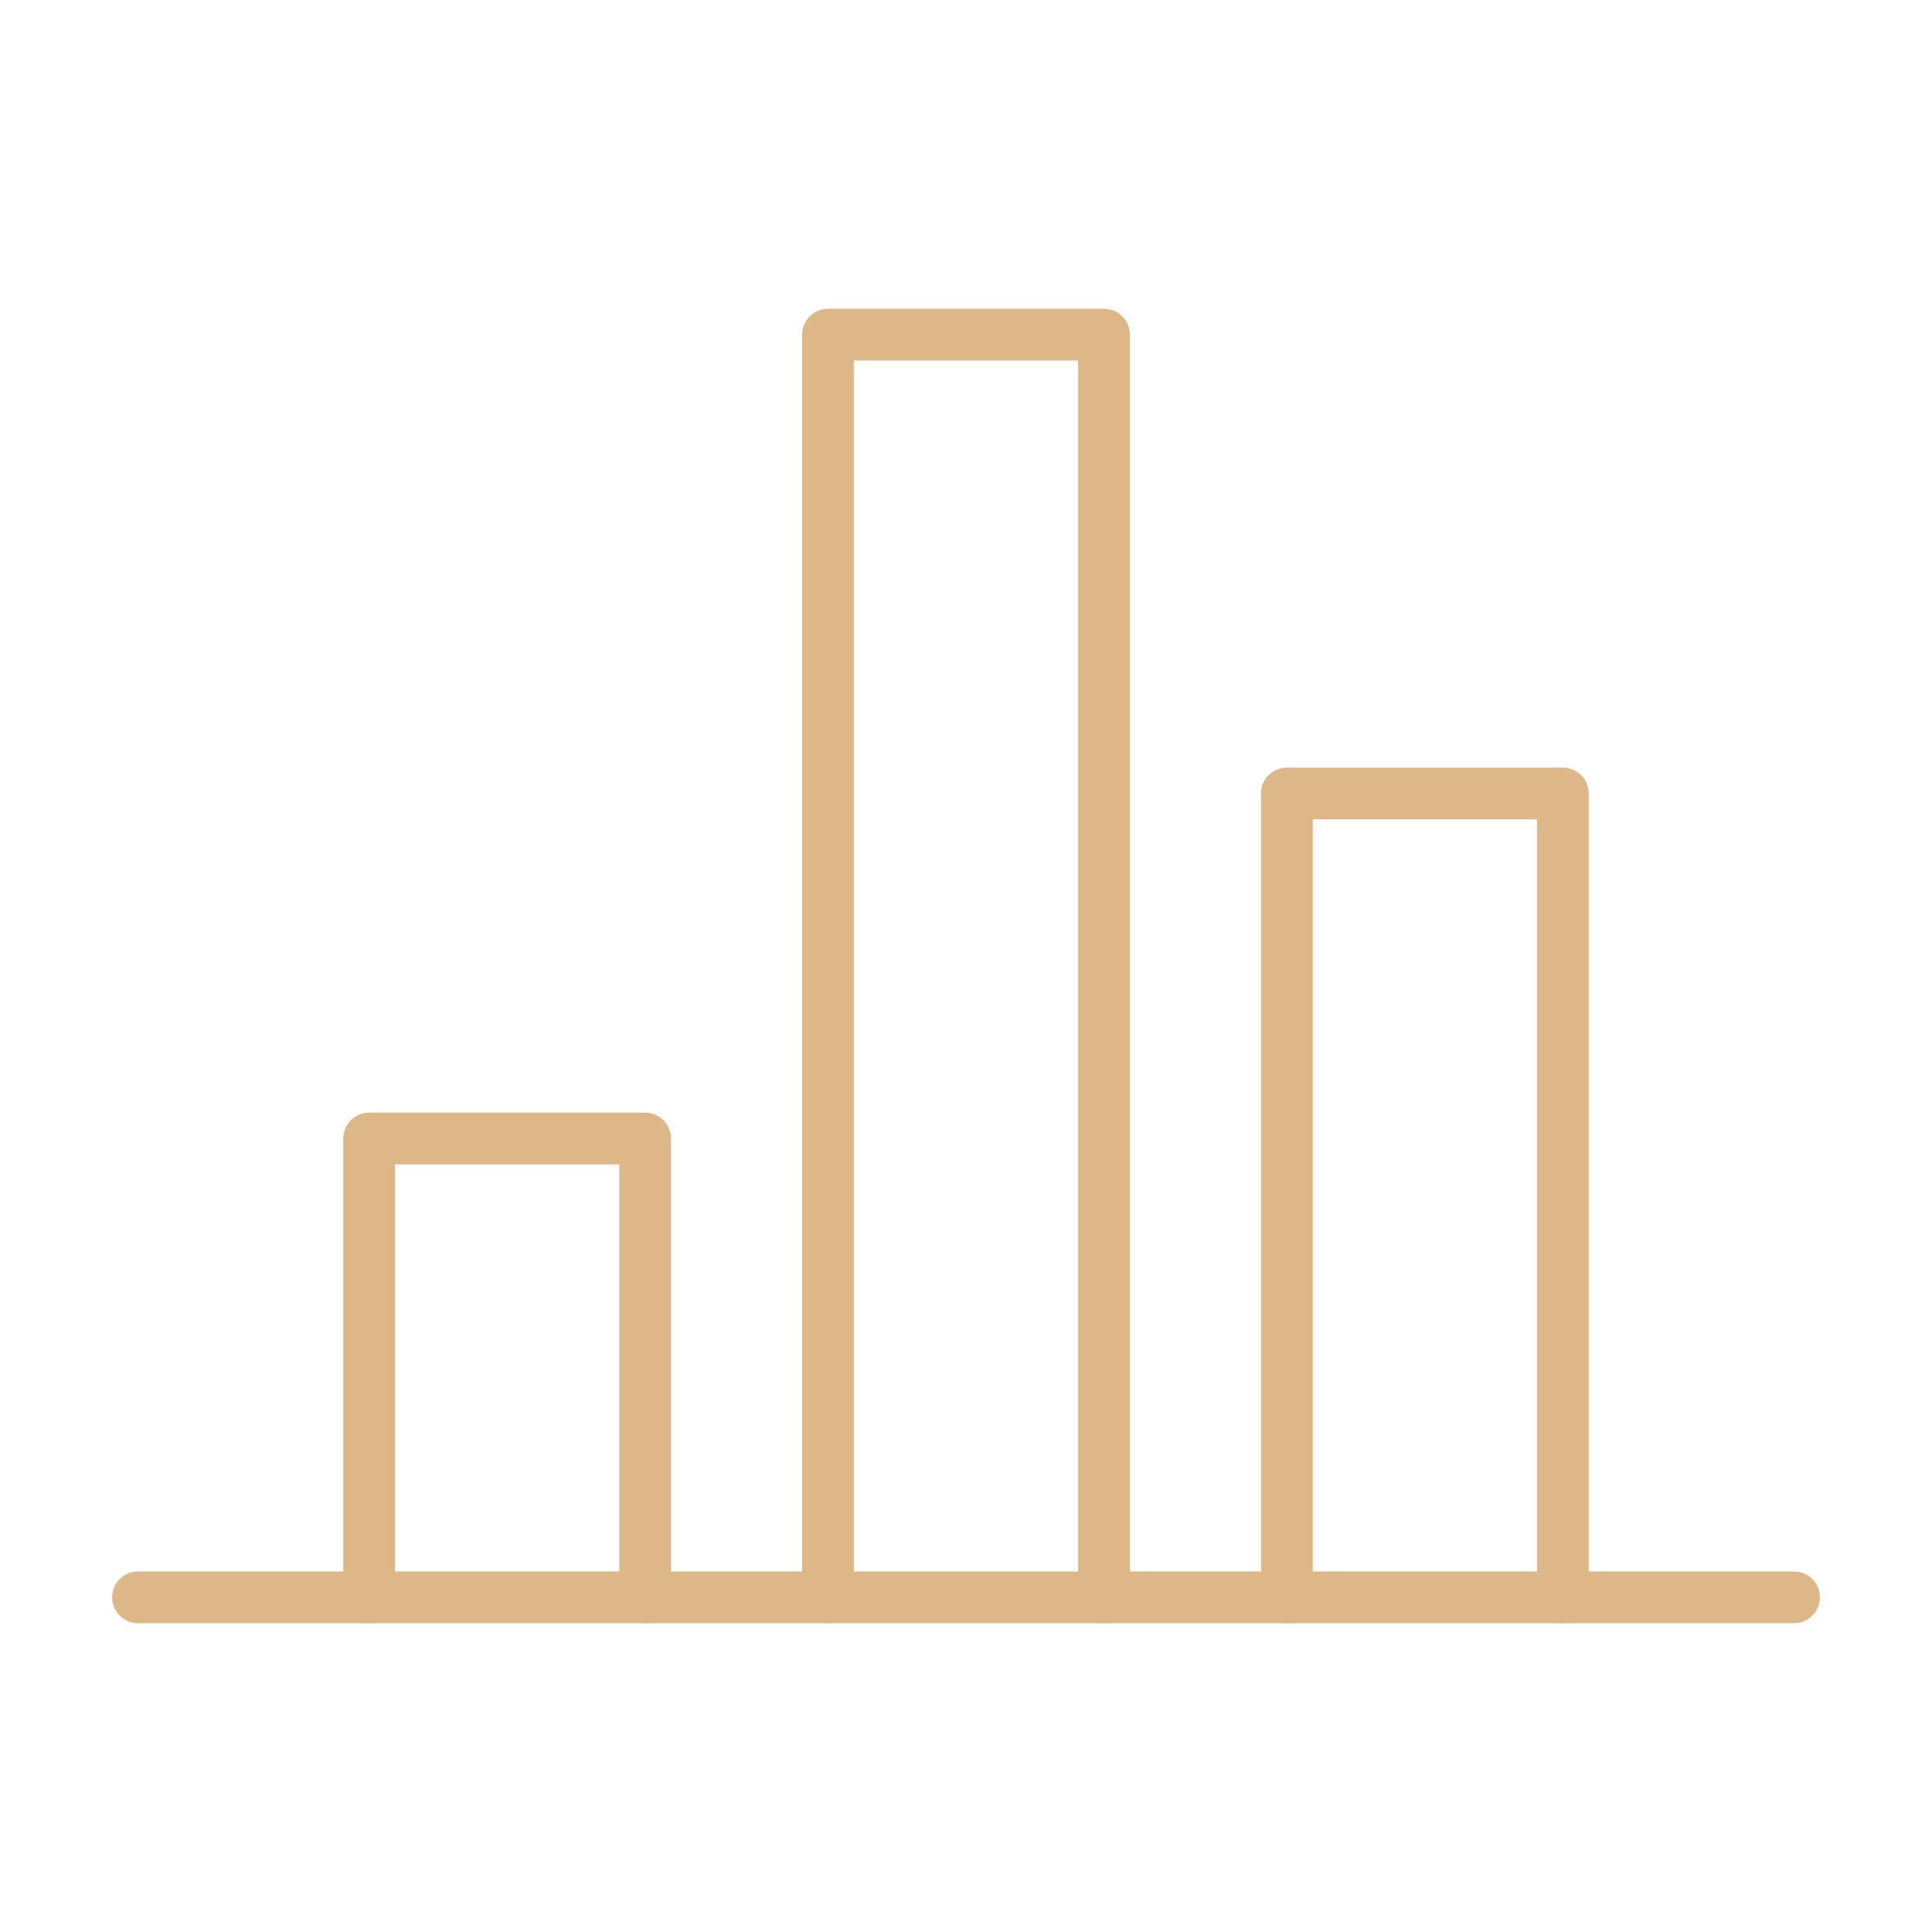 <?xml version="1.0" encoding="UTF-8"?>
<svg id="Icons" xmlns="http://www.w3.org/2000/svg" version="1.1" viewBox="0 0 56 56">
  <defs>
    <style>
      .cls-1 {
        fill: none;
        stroke: #deb789;
        stroke-linecap: round;
        stroke-linejoin: round;
        stroke-width: 1.5px;
      }
    </style>
  </defs>
  <g>
    <polyline class="cls-1" points="10.7 46.3 10.7 33 18.7 33 18.7 46.3"/>
    <polyline class="cls-1" points="37.3 46.3 37.3 23 45.3 23 45.3 46.3"/>
    <polyline class="cls-1" points="24 46.3 24 9.7 32 9.7 32 46.3"/>
  </g>
  <line class="cls-1" x1="52" y1="46.3" x2="4" y2="46.3"/>
</svg>